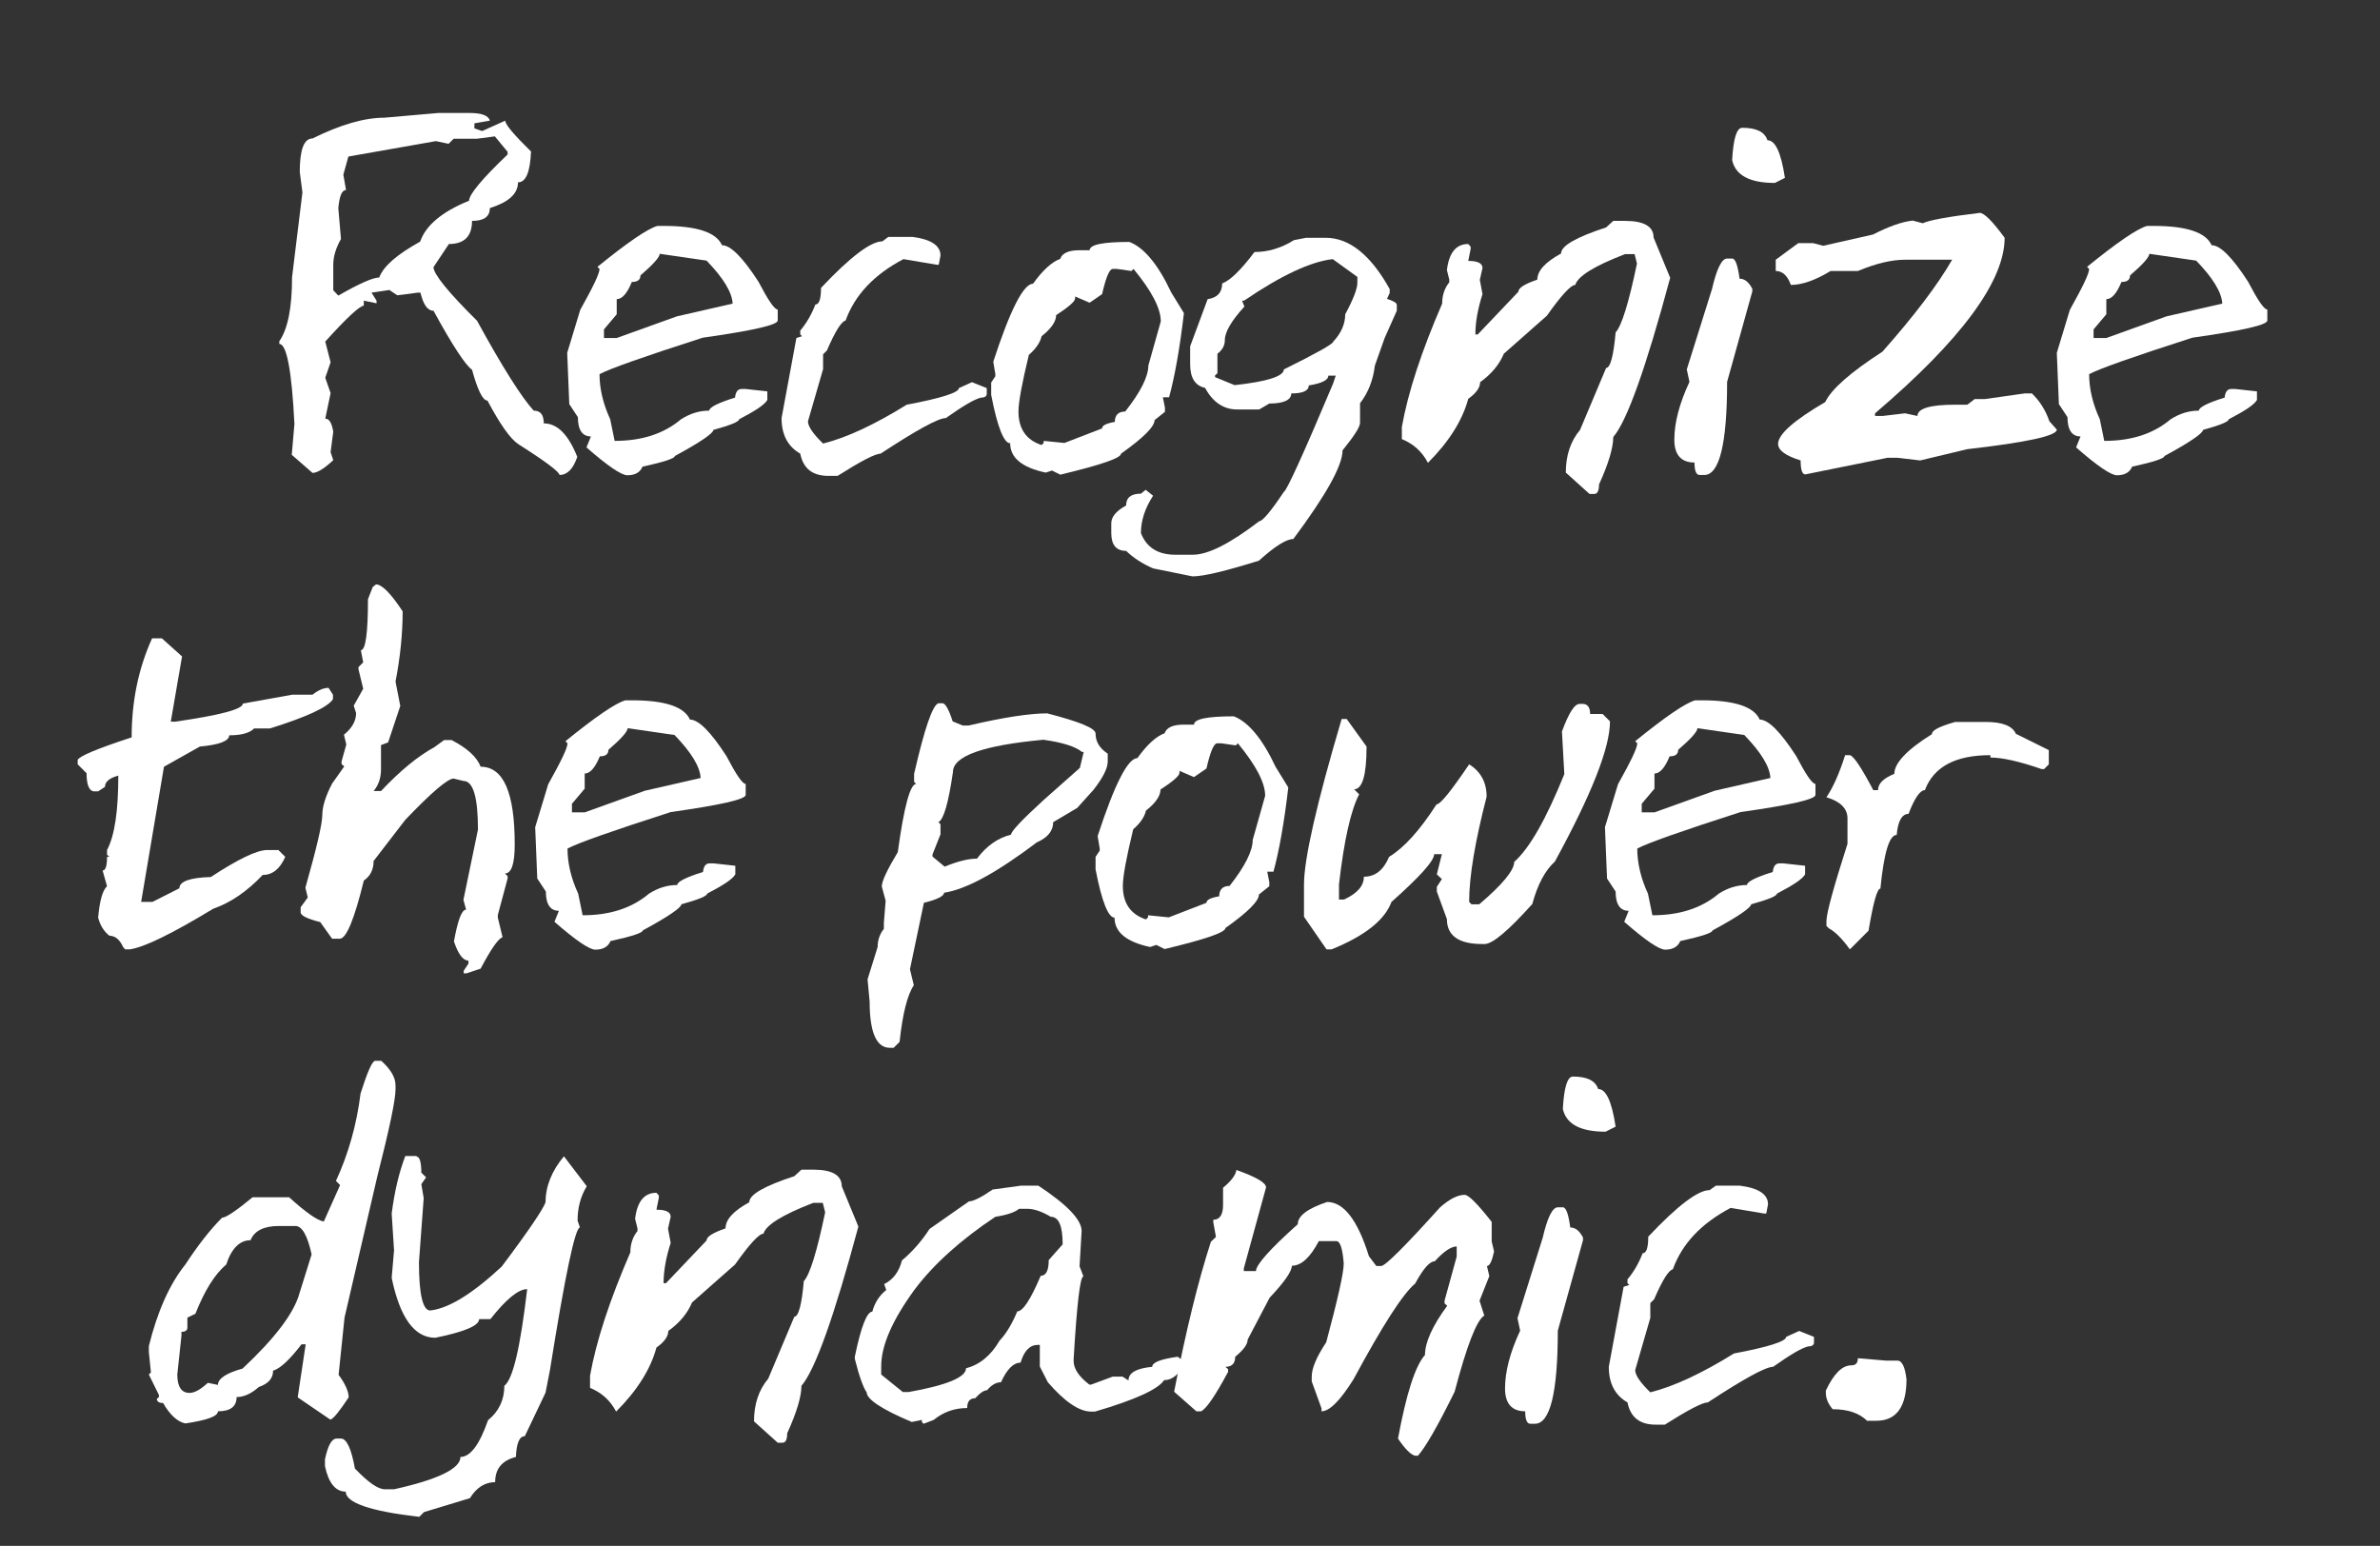 <?xml version="1.0" encoding="UTF-8"?> <!-- Generator: Adobe Illustrator 23.1.0, SVG Export Plug-In . SVG Version: 6.00 Build 0) --> <svg xmlns="http://www.w3.org/2000/svg" xmlns:xlink="http://www.w3.org/1999/xlink" id="Layer_1" x="0px" y="0px" viewBox="0 0 802.7 521.4" style="enable-background:new 0 0 802.7 521.4;" xml:space="preserve"><rect x="0" y="0" width="802.7" height="521.4" fill="#333333" stroke="none"/> <style type="text/css"> .st0{fill:#FFFFFF;} </style> <g> <path class="st0" d="M147.9,38.1h10.4c4.2,0,6.5,0.9,6.9,2.6l-5.2,0.9v1.7l2.6,0.9l7.8-3.5c0,1.3,2.9,4.7,8.7,10.4 c-0.3,6.9-1.7,10.4-4.4,10.4c0,3.9-3.2,6.7-9.5,8.7c0,2.9-2,4.3-6,4.3c0,5.2-2.6,7.8-7.8,7.8l-5.2,7.8c0,2.3,4.9,8.4,14.7,18.1 c8.6,15.7,15,25.8,19.1,30.3c2.3,0,3.4,1.4,3.4,4.3c4.6,0,8.3,3.8,11.3,11.3c-1.4,4.1-3.4,6.1-6,6.1c0-1-4.6-4.5-13.9-10.4 c-2.8-1.9-6.2-6.8-10.4-14.7c-1.6,0-3.3-3.5-5.2-10.4c-2.1-1.4-6.5-8-13-19.9c-2,0-3.4-2-4.4-6.1h-0.9l-6.9,0.9l-2.7-1.8l-6,0.9 l1.7,2.7v0.9l-4.3-0.9v1.7c-1.3,0-5.7,4-13,12.1l1.8,7l-1.8,5.2l1.8,5.2l-1.8,8.6c1.4,0,2.2,1.5,2.7,4.4l-0.9,6.9l0.9,2.7 c-3.1,2.9-5.4,4.3-7,4.3l-7-6.1l0.9-10.4c-0.9-18-2.6-27-5.1-27v-0.9c2.9-4.2,4.3-11.4,4.3-21.6l3.5-28.6l-0.9-6.9 c0-7.5,1.4-11.3,4.3-11.3c9.3-4.6,17.4-7,24.2-7L147.9,38.1z M160.8,46.8H153l-1.7,1.7l-4.3-0.9l-29.5,5.2l-1.7,6.1l0.9,5.2 c-1.4,0-2.2,2-2.6,6.1l0.9,10.4c-1.7,3-2.6,5.9-2.6,8.7v8.6l1.7,1.8c7.1-4.1,11.7-6.1,13.8-6.1c1.4-3.8,6-7.8,13.8-12.1 c1.9-5.5,7.4-10.1,16.5-13.8c0-2.1,4.3-7.3,13-15.6v-0.9l-4.3-5.2L160.8,46.8z"></path> <path class="st0" d="M224,76.2c11.1,0,17.6,2.2,19.5,6.5c2.9,0,7,4.1,12.3,12.3c3.3,6.3,5.4,9.4,6.5,9.4v3.7 c0,1.5-8.4,3.4-25.3,5.8c-19.9,6.4-31.5,10.5-34.8,12.3c0,4.9,1.2,10,3.6,15.2l1.5,7.3c9.2,0,16.6-2.4,22.4-7.3 c3-1.9,6.1-2.9,9.5-2.9c0-1.1,2.9-2.6,8.7-4.4c0.2-1.9,0.9-2.9,2.2-2.9h1.4l7.3,0.8v2.9c-0.9,1.6-4.1,3.7-9.5,6.5 c0,0.8-2.9,2-8.7,3.6c0,1.1-4.3,4.1-13,8.8c0,0.8-3.6,2-10.9,3.6c-0.8,1.9-2.5,2.9-5.1,2.9c-2,0-6.6-3.1-13.8-9.4l1.5-3.7 c-2.9,0-4.4-2.2-4.4-6.5l-2.9-4.4l-0.7-17.3l4.4-14.5c4.3-7.7,6.5-12.2,6.5-13.8l-0.7-0.7c10.1-8.2,16.8-12.8,20.2-13.8L224,76.2 L224,76.2z M222.5,85.6c0,1.1-2.2,3.6-6.5,7.3c0,1.5-1,2.2-2.9,2.2c-1.6,3.9-3.3,5.8-5.1,5.8v5.1l-4.3,5.1v2.9h4.3l20.3-7.3 l18.8-4.3c-0.2-3.8-3.1-8.6-8.8-14.5L222.5,85.6z"></path> <path class="st0" d="M299.6,79.9h8.1c6.3,0.8,9.5,2.9,9.5,6.3l-0.6,3.1H316l-11.3-1.9c-9.9,5.2-16.4,12.1-19.5,20.7 c-1.4,0.3-3.5,3.6-6.3,10.1l-1.3,1.3v5l-5.1,17.6c0,1.7,1.7,4.2,5.1,7.5c8-2,17.4-6.4,28.2-13.1c11.7-2.2,17.6-4.1,17.6-5.6l4.4-2 l5,2v1.9c0,0.8-0.6,1.3-1.9,1.3c-2.2,0.5-6.1,2.8-11.9,6.9c-2.5,0-9.8,4-22,12c-1.8,0-6.6,2.5-14.5,7.5h-3.1 c-5.4,0-8.5-2.5-9.5-7.5c-4.2-2.4-6.3-6.4-6.3-12l5-27l1.9-0.6l-0.6-0.6v-1.3c2.1-2.5,3.8-5.4,5.1-8.8c1.3,0,1.9-1.9,1.9-5.6 c9.9-10.5,16.8-15.7,20.7-15.7L299.6,79.9z"></path> <path class="st0" d="M380.9,81.6c4.8,1.8,9.6,7.4,14.1,17l4.3,7c-1.4,12-3.1,21.4-5,28.4h-2.1l0.7,3.5v1.4l-3.5,2.8 c0,2.2-3.8,6-11.3,11.3c0,1.5-6.8,3.8-20.5,7.1l-2.8-1.4l-2.1,0.7c-8-1.7-12-5-12-9.9c-2.1,0-4.3-5.4-6.4-16.3V129l1.4-2.1v-0.7 L335,122c5.7-17.5,10.2-26.3,13.4-26.3c3.3-4.6,6.4-7.4,9.2-8.4c0.6-1.9,2.8-2.9,6.4-2.9h3.5C367.5,82.5,372,81.6,380.9,81.6z M367.5,102.1l-4.9-2.1v0.7c0,0.9-2.1,2.8-6.4,5.6c0,2.1-1.6,4.5-4.9,7.1c-0.5,2.2-2,4.3-4.3,6.3c-2.3,9.5-3.5,15.9-3.5,19.1 c0,5.8,2.6,9.6,7.8,11.3l0.7-0.7v-0.7l7,0.7l12.7-4.9c0-1,1.4-1.7,4.3-2.2c0-2.3,1.2-3.5,3.5-3.5c5.2-6.6,7.8-11.8,7.8-15.5 l4.2-14.9c0-4.4-3.1-10.3-9.2-17.7l-0.7,0.7l-4.9-0.7h-1.4c-1.1,0-2.3,2.8-3.6,8.5L367.5,102.1z"></path> <path class="st0" d="M440.5,80.2h6.6c8,0,15.2,5.8,21.6,17.3v1.3l-0.9,2c2.2,0.7,3.3,1.4,3.3,2v2L467,114l-3.3,9.3 c-0.6,4.9-2.2,9.1-5,12.7v6.6c0,1.4-2,4.5-5.9,9.3c0,5.1-5.5,15-16.6,29.9c-2.3,0-6.2,2.4-11.6,7.3c-11.2,3.5-18.7,5.3-22.4,5.3 l-13.3-2.7c-3.7-1.6-6.7-3.6-9.1-5.9c-3.3,0-5-2-5-6v-3.3c0-2.2,1.7-4.2,5-6c0-2.7,1.7-4,5-4l1.6-1.3l2.5,2 c-2.8,4.3-4.1,8.5-4.1,12.6c1.9,4.9,5.8,7.3,11.6,7.3h5.9c5.2,0,12.6-3.8,22.4-11.3c1.1,0,3.9-3.3,8.3-9.9 c0.9-0.3,6.5-12.5,16.6-36.5l0.9-2.7H448c0,1.5-2.2,2.6-6.6,3.3c0,1.8-2,2.7-5.9,2.7c0,2.2-2.5,3.4-7.4,3.4l-3.4,2h-7.5 c-4.5,0-8.1-2.4-10.8-7.3c-3.3-0.7-5-3.3-5-8v-6l5.9-15.9c3.3-0.5,4.9-2.3,4.9-5.3c2.7-1,6.3-4.5,10.9-10.6c4.5,0,9-1.3,13.3-4 L440.5,80.2z M418.9,101.4l0.8,2c-4.4,4.8-6.6,8.6-6.6,11.3c0,1.8-0.8,3.3-2.5,4.6v6.6l-0.8,0.7v0.6l6.6,2.7 c11-1.2,16.6-3,16.6-5.3c11.1-5.5,16.6-8.6,16.6-9.3c2.8-3,4.1-6.1,4.1-9.3c2.8-5.2,4.1-8.7,4.1-10.6v-2l-8.3-6 c-7.3,0.8-17.3,5.4-29.9,14L418.9,101.4L418.9,101.4z"></path> <path class="st0" d="M544.1,74.5h4c6.4,0,9.6,1.9,9.6,5.6l5.6,13.6c-8.2,30.5-14.6,48.4-19.2,53.7c0,3.6-1.6,9-4.8,16 c0,2.1-0.5,3.2-1.6,3.2h-1.6l-8-7.2c0-5.8,1.6-10.6,4.8-14.4l8.8-20.9c1.4,0,2.5-4,3.2-12c2-2.1,4.4-9.8,7.2-23.2l-0.8-3.2h-3.2 c-10.4,4-16,7.5-16.8,10.4c-1.5,0-4.7,3.5-9.6,10.4l-14.5,12.8c-1.5,3.6-4.1,6.8-8,9.6c0,1.8-1.3,3.7-4,5.6 c-2,7.4-6.6,14.6-13.6,21.6c-2-3.8-4.9-6.4-8.8-8V144c2.1-11.8,6.7-25.7,13.6-41.6c0-2.8,0.8-5.2,2.4-7.2v-0.9l-0.8-3.2 c0.7-5.9,3.1-8.8,7.2-8.8l0.8,0.9V84l-0.8,4c3.2,0,4.8,0.8,4.8,2.4l-0.9,4l0.9,4.8c-1.6,5-2.4,9.5-2.4,13.6h0.8l13.7-14.4 c0-1.3,2.1-2.6,6.4-4.1c0-3,2.7-5.9,8-8.8c0-2.6,5.1-5.5,15.2-8.8L544.1,74.5z"></path> <path class="st0" d="M582.5,87.2h1.7c1.1,0,1.9,2.3,2.5,6.8c1.7,0,3.1,1.1,4.3,3.4v0.9l-8.5,30.5c0,20.9-2.6,31.4-7.7,31.4h-1.6 c-1.1,0-1.7-1.4-1.7-4.2c-4.5,0-6.8-2.6-6.8-7.7c0-5.7,1.7-12.2,5.1-19.5l-0.9-4.2l8.5-27.1C579,90.6,580.7,87.2,582.5,87.2z M587.6,43.1c4.8,0,7.6,1.4,8.5,4.2c2.7,0,4.6,4.2,5.9,12.7l-3.4,1.7c-8.5,0-13.3-2.6-14.4-7.7C584.6,46.8,585.7,43.1,587.6,43.1z"></path> <path class="st0" d="M667.7,71.8c1.5,0,4.3,2.8,8.4,8.4c0,14.6-14.6,34.4-43.7,59.2v0.9h2.5l7.6-0.9l4.2,0.9 c0-2.5,4.2-3.8,12.6-3.8h4.2l2.5-1.9h3.4l13.4-1.9h2.5c2.6,2.5,4.6,5.6,5.9,9.4l2.5,2.8c0,2.1-10.1,4.3-30.2,6.6l-15.9,3.8 l-7.6-0.9h-3.4l-27.7,5.6c-1.1,0-1.6-1.6-1.6-4.7c-5.1-1.6-7.6-3.4-7.6-5.6c0-3.2,5.3-7.9,15.9-14.1c2.1-4.4,8.5-10,19.3-17 c10.8-12.2,18.6-22.5,23.5-31h-15.9c-4.6,0-9.9,1.3-15.9,3.8h-9.2c-5.1,3.1-9.6,4.7-13.4,4.7c-1.1-3.1-2.8-4.7-5.1-4.7v-3.8 l7.6-5.6h5l3.4,0.9l16.8-3.8c5.3-2.7,9.7-4.3,13.4-4.7l3.4,0.9C650.5,74.3,656.9,73.1,667.7,71.8z"></path> <path class="st0" d="M726.4,76.2c11.1,0,17.6,2.2,19.5,6.5c2.9,0,7,4.1,12.3,12.3c3.3,6.3,5.4,9.4,6.5,9.4v3.7 c0,1.5-8.4,3.4-25.3,5.8c-19.9,6.4-31.5,10.5-34.8,12.3c0,4.9,1.2,10,3.6,15.2l1.5,7.3c9.2,0,16.6-2.4,22.4-7.3 c3-1.9,6.1-2.9,9.5-2.9c0-1.1,2.9-2.6,8.7-4.4c0.2-1.9,0.9-2.9,2.2-2.9h1.4l7.3,0.8v2.9c-0.9,1.6-4.1,3.7-9.5,6.5 c0,0.8-2.9,2-8.7,3.6c0,1.1-4.3,4.1-13,8.8c0,0.8-3.6,2-10.9,3.6c-0.8,1.9-2.5,2.9-5.1,2.9c-2,0-6.6-3.1-13.8-9.4l1.5-3.7 c-2.9,0-4.4-2.2-4.4-6.5l-2.9-4.4l-0.7-17.3l4.4-14.5c4.3-7.7,6.5-12.2,6.5-13.8l-0.7-0.7c10.1-8.2,16.8-12.8,20.2-13.8L726.4,76.2 L726.4,76.2z M724.9,85.6c0,1.1-2.2,3.6-6.5,7.3c0,1.5-1,2.2-2.9,2.2c-1.6,3.9-3.3,5.8-5.1,5.8v5.1l-4.3,5.1v2.9h4.3l20.3-7.3 l18.8-4.3c-0.2-3.8-3.1-8.6-8.8-14.5L724.9,85.6z"></path> </g> <g> <path class="st0" d="M54.6,215.3l6.8,6.1l-3.8,22h1.5c15.2-2.2,22.8-4.2,22.8-6.1l16.7-3h6.8c1.9-1.5,3.7-2.3,5.4-2.3l1.5,2.3v1.5 c-1.7,2.7-8.8,6-21.3,9.9h-5.3c-1.5,1.5-4.2,2.3-8.4,2.3c0,1.9-3.3,3.2-9.9,3.8l-12.1,6.8l-7.7,45.6h3.8l9.1-4.6 c0-2.3,3.5-3.6,10.6-3.8c9.3-6.1,15.6-9.1,19-9.1h3.8l2.3,2.3c-1.8,4.1-4.3,6.1-7.6,6.1c-5.3,5.6-10.9,9.4-16.7,11.4 c-14,8.5-23.3,13-28.1,13.7h-1.6l-0.7-0.8c-1.1-2.5-2.7-3.8-4.6-3.8c-1.8-1.4-3.1-3.4-3.8-6.1c0.5-5.7,1.5-9.2,3-10.6l-1.5-5.3 c1,0,1.5-1.5,1.5-4.6h0.8l-0.8-0.7v-1.6c2.6-4.9,3.8-13.3,3.8-25.1c-3,0.8-4.5,2.1-4.5,3.8l-2.3,1.5h-1.6c-1.5-0.3-2.3-2.3-2.3-6.1 l-3-3v-1.5c0.6-1.3,6.6-3.8,18.2-7.6c0-12.2,2.3-23.3,6.9-33.4L54.6,215.3L54.6,215.3z"></path> <path class="st0" d="M126.8,197.1c2,0,5,3,9,9.1c0,7.5-0.8,15.4-2.4,23.7l1.6,8.2l-4.1,12.3l-2.4,0.9v8.2c0,2.8-0.8,5.3-2.5,7.3 h2.5c6.5-6.9,12.5-11.8,18-14.8l3.3-2.4h2.5c5.4,2.8,8.6,5.8,9.8,9c7.7,0,11.5,8.7,11.5,26.2c0,6.6-1.1,9.8-3.3,9.8l0.9,0.9v0.8 l-3.3,12.3v0.9l1.6,6.6c-1.5,0.5-3.9,4-7.4,10.6l-4.8,1.6h-0.9v-0.9l1.6-2.4v-1c-1.8,0-3.5-2.2-4.9-6.5c1.3-7.1,2.6-10.7,4.1-10.7 l-0.9-3.3l4.9-23.7c0-10.9-1.6-16.4-4.9-16.4l-3.3-0.8c-2,0-7.4,4.6-16.3,13.9L126,290.4c0,2.9-1.1,5.1-3.3,6.6 c-3.2,13.1-5.9,19.6-8.1,19.6H112l-4-5.6c-4.4-1.1-6.6-2.2-6.6-3.3V306l2.4-3.3l-0.8-3.3c3.8-13.4,5.7-21.6,5.7-24.5 c0-2.8,1.1-6.4,3.3-10.6l4.1-5.8l-0.9-0.8v-0.9l1.6-5.7l-0.8-3.3c2.7-2.2,4.1-4.6,4.1-7.3l-0.8-2.5l3.2-5.7l-1.6-6.6V225l1.6-1.6 l-0.8-4.1c1.6,0,2.4-5.7,2.4-17.2l1.6-4.1L126.8,197.1z"></path> <path class="st0" d="M213.2,236.2c11.1,0,17.6,2.2,19.5,6.5c2.9,0,7,4.1,12.3,12.3c3.3,6.3,5.4,9.4,6.5,9.4v3.7 c0,1.5-8.4,3.4-25.3,5.8c-19.9,6.4-31.5,10.5-34.8,12.3c0,4.9,1.2,10,3.6,15.2l1.5,7.3c9.2,0,16.6-2.4,22.4-7.3 c3-1.9,6.1-2.9,9.5-2.9c0-1.1,2.9-2.6,8.7-4.4c0.2-1.9,0.9-2.9,2.2-2.9h1.4l7.3,0.8v2.9c-0.9,1.6-4.1,3.7-9.5,6.5 c0,0.8-2.9,2-8.7,3.6c0,1.1-4.3,4.1-13,8.8c0,0.8-3.6,2-10.9,3.6c-0.8,1.9-2.5,2.9-5.1,2.9c-2,0-6.6-3.1-13.8-9.4l1.5-3.7 c-2.9,0-4.4-2.2-4.4-6.5l-2.9-4.4l-0.7-17.3l4.4-14.5c4.3-7.7,6.5-12.2,6.5-13.8l-0.7-0.7c10.1-8.2,16.8-12.8,20.2-13.8H213.2z M211.7,245.6c0,1.1-2.2,3.6-6.5,7.3c0,1.5-1,2.2-2.9,2.2c-1.6,3.9-3.3,5.8-5.1,5.8v5.1l-4.3,5.1v2.9h4.3l20.3-7.3l18.8-4.3 c-0.2-3.8-3.1-8.6-8.8-14.5L211.7,245.6z"></path> <path class="st0" d="M316.5,237.2h1.4c0.9,0,2.1,2,3.4,6.1l3.4,1.4h2c11.9-2.8,20.8-4.1,26.5-4.1c10.8,2.8,16.3,5,16.3,6.8 c0,2.8,1.4,5,4.1,6.8v2.7c0,2.2-1.6,5.4-4.8,9.5l-5.5,6.1l-8.1,4.8c0,2.9-1.8,5.2-5.5,6.8c-13.5,10.2-23.9,15.9-31.3,17 c0,1.1-2.3,2.3-6.8,3.4l-4.7,22.4l1.3,5.4c-2.2,3.3-3.8,9.7-4.8,19.1l-2,2h-1.3c-4.5,0-6.8-5.2-6.8-15.6l-0.7-7.5l3.4-10.9 c0-2.3,0.7-4.4,2.1-6.1v-2l0.6-7.5l-1.3-4.8c0-1.8,1.8-5.6,5.4-11.6c2.1-15.4,4.2-23,6.2-23l-0.7-0.7V261 C311.8,245.8,314.5,237.8,316.5,237.2z M316.5,277.3l0.7,0.7v3.4l-2.7,6.8v0.7l4.1,3.4c4.4-1.8,8-2.7,10.9-2.7 c3.2-4.3,7.1-7,11.5-8.1c0-1.1,3.6-4.9,10.9-11.6l12.3-10.9l1.3-5.4h-0.6c-2.2-1.8-6.5-3.2-13-4.1c-20.4,1.9-30.5,5.5-30.5,10.9 C319.9,270.7,318.3,276.4,316.5,277.3z"></path> <path class="st0" d="M416.1,241.6c4.8,1.8,9.6,7.4,14.1,17l4.3,7c-1.4,12-3.1,21.4-5,28.4h-2.1l0.7,3.5v1.4l-3.5,2.8 c0,2.2-3.8,6-11.3,11.3c0,1.5-6.8,3.8-20.5,7.1l-2.8-1.4l-2.1,0.7c-8-1.7-12-5-12-9.9c-2.1,0-4.3-5.4-6.4-16.3V289l1.4-2.1v-0.7 l-0.7-4.2c5.7-17.5,10.2-26.3,13.4-26.3c3.3-4.6,6.4-7.4,9.2-8.4c0.6-1.9,2.8-2.9,6.4-2.9h3.5C402.7,242.5,407.2,241.6,416.1,241.6 z M402.7,262.1l-4.9-2.1v0.7c0,0.9-2.1,2.8-6.4,5.6c0,2.1-1.6,4.5-4.9,7.1c-0.5,2.2-2,4.3-4.3,6.3c-2.3,9.5-3.5,15.9-3.5,19.1 c0,5.8,2.6,9.6,7.8,11.3l0.7-0.7v-0.7l7,0.7l12.7-4.9c0-1,1.4-1.7,4.3-2.2c0-2.3,1.2-3.5,3.5-3.5c5.2-6.6,7.8-11.8,7.8-15.5 l4.2-14.9c0-4.4-3.1-10.3-9.2-17.7l-0.7,0.7l-4.9-0.7h-1.4c-1.1,0-2.3,2.8-3.6,8.5L402.7,262.1z"></path> <path class="st0" d="M532.8,237.4h0.9c1.7,0,2.6,1.1,2.6,3.4h4.2l2.5,2.5c0,8.9-6.2,24.6-18.6,47.3c-3.2,2.9-5.8,7.6-7.6,14.3 c-8.1,9-13.4,13.5-16.1,13.5h-0.8c-7.9,0-11.9-2.8-11.9-8.4l-3.4-9.3v-1.6l1.7-2.6l-1.7-1.6l1.7-6.8h-2.6c0,2.2-4.8,7.6-14.4,16.1 c-2.3,6.2-9.1,11.5-20.2,16h-1.7l-7.6-11v-10.9c0-8.5,4.2-27.1,12.7-55.8h1.7l6.7,9.3c0,9.6-1.4,14.4-4.2,14.4l1.7,1.7 c-2.8,5.4-5.1,15.5-6.8,30.4v5.1h1.7c4.5-2.1,6.7-4.6,6.7-7.7c3.8,0,6.6-2.2,8.5-6.7c5.1-3.1,10.4-9,16-17.7c1.3,0,4.9-4.5,11-13.5 c3.9,2.4,5.9,6.1,5.9,10.9c-3.9,15.1-5.9,26.9-5.9,35.5l0.8,0.8h2.6c7.9-6.7,11.8-11.5,11.8-14.3c5.2-4.6,10.8-14.5,16.9-29.6 l-0.8-14.4C529.1,240.5,531,237.4,532.8,237.4z"></path> <path class="st0" d="M574,236.2c11.1,0,17.6,2.2,19.5,6.5c2.9,0,7,4.1,12.3,12.3c3.3,6.3,5.4,9.4,6.5,9.4v3.7 c0,1.5-8.4,3.4-25.3,5.8c-19.9,6.4-31.5,10.5-34.8,12.3c0,4.9,1.2,10,3.6,15.2l1.5,7.3c9.2,0,16.6-2.4,22.4-7.3 c3-1.9,6.1-2.9,9.5-2.9c0-1.1,2.9-2.6,8.7-4.4c0.2-1.9,0.9-2.9,2.2-2.9h1.4l7.3,0.8v2.9c-0.9,1.6-4.1,3.7-9.5,6.5 c0,0.8-2.9,2-8.7,3.6c0,1.1-4.3,4.1-13,8.8c0,0.8-3.6,2-10.9,3.6c-0.8,1.9-2.5,2.9-5.1,2.9c-2,0-6.6-3.1-13.8-9.4l1.5-3.7 c-2.9,0-4.4-2.2-4.4-6.5l-2.9-4.4l-0.7-17.3l4.4-14.5c4.3-7.7,6.5-12.2,6.5-13.8l-0.7-0.7c10.1-8.2,16.8-12.8,20.2-13.8H574z M572.5,245.6c0,1.1-2.2,3.6-6.5,7.3c0,1.5-1,2.2-2.9,2.2c-1.6,3.9-3.3,5.8-5.1,5.8v5.1l-4.3,5.1v2.9h4.3l20.3-7.3l18.8-4.3 c-0.2-3.8-3.1-8.6-8.8-14.5L572.5,245.6z"></path> <path class="st0" d="M659.4,243.5h10.3c5.6,0,9,1.3,10.2,4L691,253v4.8l-1.6,1.6h-0.8c-7.5-2.6-13.3-3.9-17.3-3.9v-0.8 c-11.8,0-19.1,3.9-22.1,11.8c-1.6,0-3.5,2.7-5.5,8c-2.2,0-3.6,2.4-4,7.1c-2.5,0-4.3,6-5.5,18.1c-1.1,0-2.4,4.7-4,14.2l-6.3,6.3 c-2.6-3.6-5-6-7.1-7.1l-0.8-0.8v-1.6c0-2.7,2.4-11.4,7.1-26.1V276c0-3.3-2.4-5.7-7.1-7.1c2.3-3.4,4.4-8.2,6.3-14.2h1.6 c1.3,0.3,3.9,4.2,7.9,11.8h1.6c0-2.2,1.8-4,5.5-5.5c0-3.6,4.2-8.1,12.7-13.4C651.5,246.3,654.2,245,659.4,243.5z"></path> </g> <g> <path class="st0" d="M126.5,357.8h2.1c3.2,2.9,4.8,5.6,4.8,8.3v1.3c0,3.6-2.1,13.5-6.2,29.6l-11,47.4l-2,19.3 c2.3,3.1,3.4,5.7,3.4,7.6c-3.2,4.8-5.2,7.3-6.2,7.5l-11-7.5l2.7-17.9h-1.4c-4,5.2-7.2,8.2-9.6,8.9c0,2.6-1.6,4.4-4.8,5.5 c-2.6,2.3-5.1,3.4-7.5,3.4c0,3.2-2.1,4.8-6.3,4.8c0,1.7-3.7,3-11,4.1c-2.7-0.6-5.2-2.9-7.5-6.9c-1.4,0-2.1-0.5-2.1-1.4l0.7-0.6 v-0.7l-3.4-6.9l0.7-0.7l-0.7-6.9v-2c2.9-11.7,7-20.9,12.3-27.5c4.2-6.4,8.3-11.7,12.4-15.8c1.3,0,4.7-2.3,10.3-6.9h12.3 c5.6,5.1,9.5,7.8,11.7,8.2l5.5-12.3l-1.4-1.4c4.2-9.1,7-19,8.3-29.5C123.9,361.6,125.5,357.9,126.5,357.8z M63.2,444.4v3.4 c0,0.9-0.7,1.4-2,1.4v1.3l-1.4,13.1c0,4.1,1.4,6.2,4.1,6.2c1.7,0,3.7-1.1,6.2-3.4l3.4,0.7c0-2.1,2.8-4,8.3-5.5 c11-10.3,17.4-18.8,19.2-25.4l4.1-13.1c-1.4-6.4-3.2-9.6-5.5-9.6h-5.5c-5.1,0-8.3,1.6-9.6,4.8c-3.6,0-6.4,2.7-8.2,8.2 c-3.9,3.3-7.3,8.8-10.4,16.6L63.2,444.4z"></path> <path class="st0" d="M140.5,390.1c1,0,1.6,1.8,1.6,5.4l1.6,1.6l-1.6,2.3l0.8,4.7l-1.6,21.6c0,10.9,1.3,16.3,3.8,16.3 c6.3-0.7,14.3-5.7,24.1-14.8c9.1-12.1,14-19.4,14.8-21.7c0-5.4,2.1-10.6,6.2-15.5l7.7,10.1c-2.1,3.4-3.1,7.3-3.1,11.6l0.8,2.3 c-1.6,0-5,16-10.1,48l-1.5,7.7l-7,14.7c-1.8,0-2.8,2.3-3,7c-4.7,1.2-7,4-7,8.5c-3.4,0-6.3,1.8-8.5,5.4L143,510l-1.6,1.6 c-16.6-1.9-24.8-4.8-24.8-8.5c-3.4,0-5.8-2.9-7-8.6v-2.3c1-4.7,2.3-7,3.9-7h1.5c1.9,0,3.5,3.4,4.7,10.1c4.5,4.7,7.8,7,10.1,7h3.1 c14.9-3.3,22.4-7,22.4-10.9c3.3,0,6.4-4.1,9.3-12.4c3.6-2.9,5.5-6.8,5.5-11.6c2.9-2.2,5.4-13,7.7-32.6c-3,0-7.1,3.4-12.4,10.1h-3.8 c0,2.2-4.9,4.3-14.8,6.3c-7,0-11.9-6.7-14.7-20.2l0.8-9.3l-0.8-12.4c1-7.8,2.6-14.2,4.6-19.4h3.8V390.1z"></path> <path class="st0" d="M270.3,394.5h4c6.4,0,9.6,1.9,9.6,5.6l5.6,13.6c-8.2,30.5-14.6,48.4-19.2,53.7c0,3.6-1.6,9-4.8,16 c0,2.1-0.5,3.2-1.6,3.2h-1.6l-8-7.2c0-5.8,1.6-10.6,4.8-14.4l8.8-20.9c1.4,0,2.5-4,3.2-12c2-2.1,4.4-9.8,7.2-23.2l-0.8-3.2h-3.2 c-10.4,4-16,7.5-16.8,10.4c-1.5,0-4.7,3.5-9.6,10.4l-14.5,12.8c-1.5,3.6-4.1,6.8-8,9.6c0,1.8-1.3,3.7-4,5.6 c-2,7.4-6.6,14.6-13.6,21.6c-2-3.8-4.9-6.4-8.8-8V464c2.1-11.8,6.7-25.7,13.6-41.6c0-2.8,0.8-5.2,2.4-7.2v-0.9l-0.8-3.2 c0.7-5.9,3.1-8.8,7.2-8.8l0.8,0.9v0.8l-0.8,4c3.2,0,4.8,0.8,4.8,2.4l-0.9,4l0.9,4.8c-1.6,5-2.4,9.5-2.4,13.6h0.8l13.7-14.4 c0-1.3,2.1-2.6,6.4-4.1c0-3,2.7-5.9,8-8.8c0-2.6,5.1-5.5,15.2-8.8L270.3,394.5z"></path> <path class="st0" d="M344.3,399.9h5.9c9.7,6.4,14.6,11.5,14.6,15.3l-0.7,11.9l1.3,3.4c-1.1,0-2.2,9.3-3.3,27.9v0.6 c0,2.7,1.8,5.3,5.3,8h0.6l7.3-2.7h3.3l2,1.3c0-2.6,2.7-4.1,8-4.6c0-1.5,2.9-2.6,8.6-3.4l2.7,2c-2.2,4-4.6,5.9-7.3,5.9 c-1.9,3-9.6,6.6-23.3,10.6H368c-4,0-8.9-3.3-14.6-9.9l-2.7-5.3v-7.3h-0.6c-2.8,0-4.7,2-5.9,6c-2.4,0-4.6,2.2-6.6,6.6 c-1.6,0-3.2,0.9-4.7,2.7c-1,0-2.4,0.9-4,2.7c-1.8,0-2.7,1.1-2.7,3.3c-4.2,0-8,1.3-11.3,4l-3.4,1.3l-0.6-0.6v-0.7l-3.4,0.7 c-10.2-4.3-15.2-7.7-15.2-10c-1.1-1.5-2.5-5.3-4-11.3v-0.7c2.1-10.2,4.1-15.2,5.9-15.2c0.8-3,2.4-5.5,4.7-7.3l-0.7-2 c3-1.5,5-4.1,6-8c3.6-3,6.7-6.6,9.3-10.6l13.3-9.3c1.4,0,4.1-1.3,8-4L344.3,399.9z M297.2,463.6l7.3,5.9h2c12.9-2.3,19.3-5,19.3-8 c4.6-1.2,8.4-4.3,11.3-9.3c2.2-2.3,4.2-5.6,6-9.9c1.9,0,4.5-4,7.9-12c1.8,0,2.7-1.8,2.7-5.3l4.7-5.3c0-6.2-1.3-9.3-4-9.3 c-3-1.8-5.7-2.7-8-2.7h-2.7c-1.4,1.2-4.1,2.1-8,2.7c-11.7,7.8-20.8,16-27.2,24.5c-7.6,10.4-11.3,19-11.3,25.9L297.2,463.6 L297.2,463.6z"></path> <path class="st0" d="M417,394.6c6.7,2.4,10,4.3,10,5.9l-7.5,27.3v0.9h4.1c0-2.1,4.7-7.4,14.1-15.8c0-2.8,3.3-5.3,9.9-7.5 c5.6,0,10.3,6.1,14.1,18.3l2.5,3.3h1.6c1.4,0,8-6.6,19.9-19.8c3.2-2.8,5.9-4.2,8.3-4.2c1.3,0,4.3,3,9.1,9.1v6.6l0.8,3.4 c-0.7,3.3-1.5,4.9-2.4,4.9l0.8,3.4l-3.3,8.3l1.6,5c-2.6,1.6-5.9,10.2-10,25.7c-5.8,11.8-10,19-12.4,21.6h-0.8 c-1.4-0.2-3.4-2.1-5.9-5.8c2.8-15.1,5.8-24.5,9.1-28.2c0-4.2,2.5-9.8,7.5-16.6l-0.9-0.8v-0.9l4.1-14.9v-3.4c-1.9,0-4.4,1.7-7.4,5 c-1.7,0-3.9,2.5-6.6,7.5c-4.2,3.5-11.1,14.3-20.8,32.3c-4.5,7.2-8.1,10.8-10.8,10.8v-1l-3.3-9.1v-1.6c0-2.8,1.6-6.6,4.9-11.6 c3.9-14.6,5.9-23.4,5.9-26.6c-0.4-5-1.2-7.5-2.5-7.5h-5.9c-2.9,5.5-5.9,8.3-9.1,8.3c0,1.9-2.5,5.5-7.5,10.8l-7.4,14.1 c0,1.6-1.4,3.5-4.2,5.8c0,2.2-1.1,3.4-3.3,3.4l0.9,0.8v0.9c-4.3,8-7.3,12.4-9.1,13.3h-1.6l-7.5-6.6c3.9-20.2,8-37,12.4-50.6 l1.7-1.6l-0.9-5v-0.8c2.2,0,3.3-1.7,3.3-5v-5.8C415.4,398.2,416.8,396.2,417,394.6z"></path> <path class="st0" d="M525.4,407.2h1.7c1.1,0,1.9,2.3,2.5,6.8c1.7,0,3.1,1.1,4.3,3.4v0.9l-8.5,30.5c0,20.9-2.6,31.4-7.7,31.4h-1.6 c-1.1,0-1.7-1.4-1.7-4.2c-4.5,0-6.8-2.6-6.8-7.7c0-5.7,1.7-12.2,5.1-19.5l-0.9-4.2l8.5-27.1C521.9,410.6,523.6,407.2,525.4,407.2z M530.5,363.1c4.8,0,7.6,1.4,8.5,4.2c2.7,0,4.6,4.2,5.9,12.7l-3.4,1.7c-8.5,0-13.3-2.6-14.4-7.7 C527.5,366.8,528.6,363.1,530.5,363.1z"></path> <path class="st0" d="M578.7,399.9h8.1c6.3,0.8,9.5,2.9,9.5,6.3l-0.6,3.1H595l-11.3-1.9c-9.9,5.2-16.4,12.1-19.5,20.7 c-1.4,0.3-3.5,3.6-6.3,10.1l-1.3,1.3v5l-5.1,17.6c0,1.7,1.7,4.2,5.1,7.5c8-2,17.4-6.4,28.2-13.1c11.7-2.2,17.6-4.1,17.6-5.6l4.4-2 l5,2v1.9c0,0.8-0.6,1.3-1.9,1.3c-2.2,0.5-6.1,2.8-11.9,6.9c-2.5,0-9.8,4-22,12c-1.8,0-6.6,2.5-14.5,7.5h-3.1 c-5.4,0-8.5-2.5-9.5-7.5c-4.2-2.4-6.3-6.4-6.3-12l5-27l1.9-0.6l-0.6-0.6v-1.3c2.1-2.5,3.8-5.4,5.1-8.8c1.3,0,1.9-1.9,1.9-5.6 c9.9-10.5,16.8-15.7,20.7-15.7L578.7,399.9z"></path> <path class="st0" d="M626.6,458.1l9.4,0.8h3.9c1.6,0,2.6,2.1,3.1,6.3c0,9.3-3.4,14-10.2,14h-3.1c-2.6-2.6-6.5-3.9-11.6-3.9 c-1.6-1.9-2.3-3.7-2.3-5.5V469c2.7-5.7,5.5-8.5,8.6-8.5C625.9,460.5,626.6,459.7,626.6,458.1z"></path> </g> </svg> 